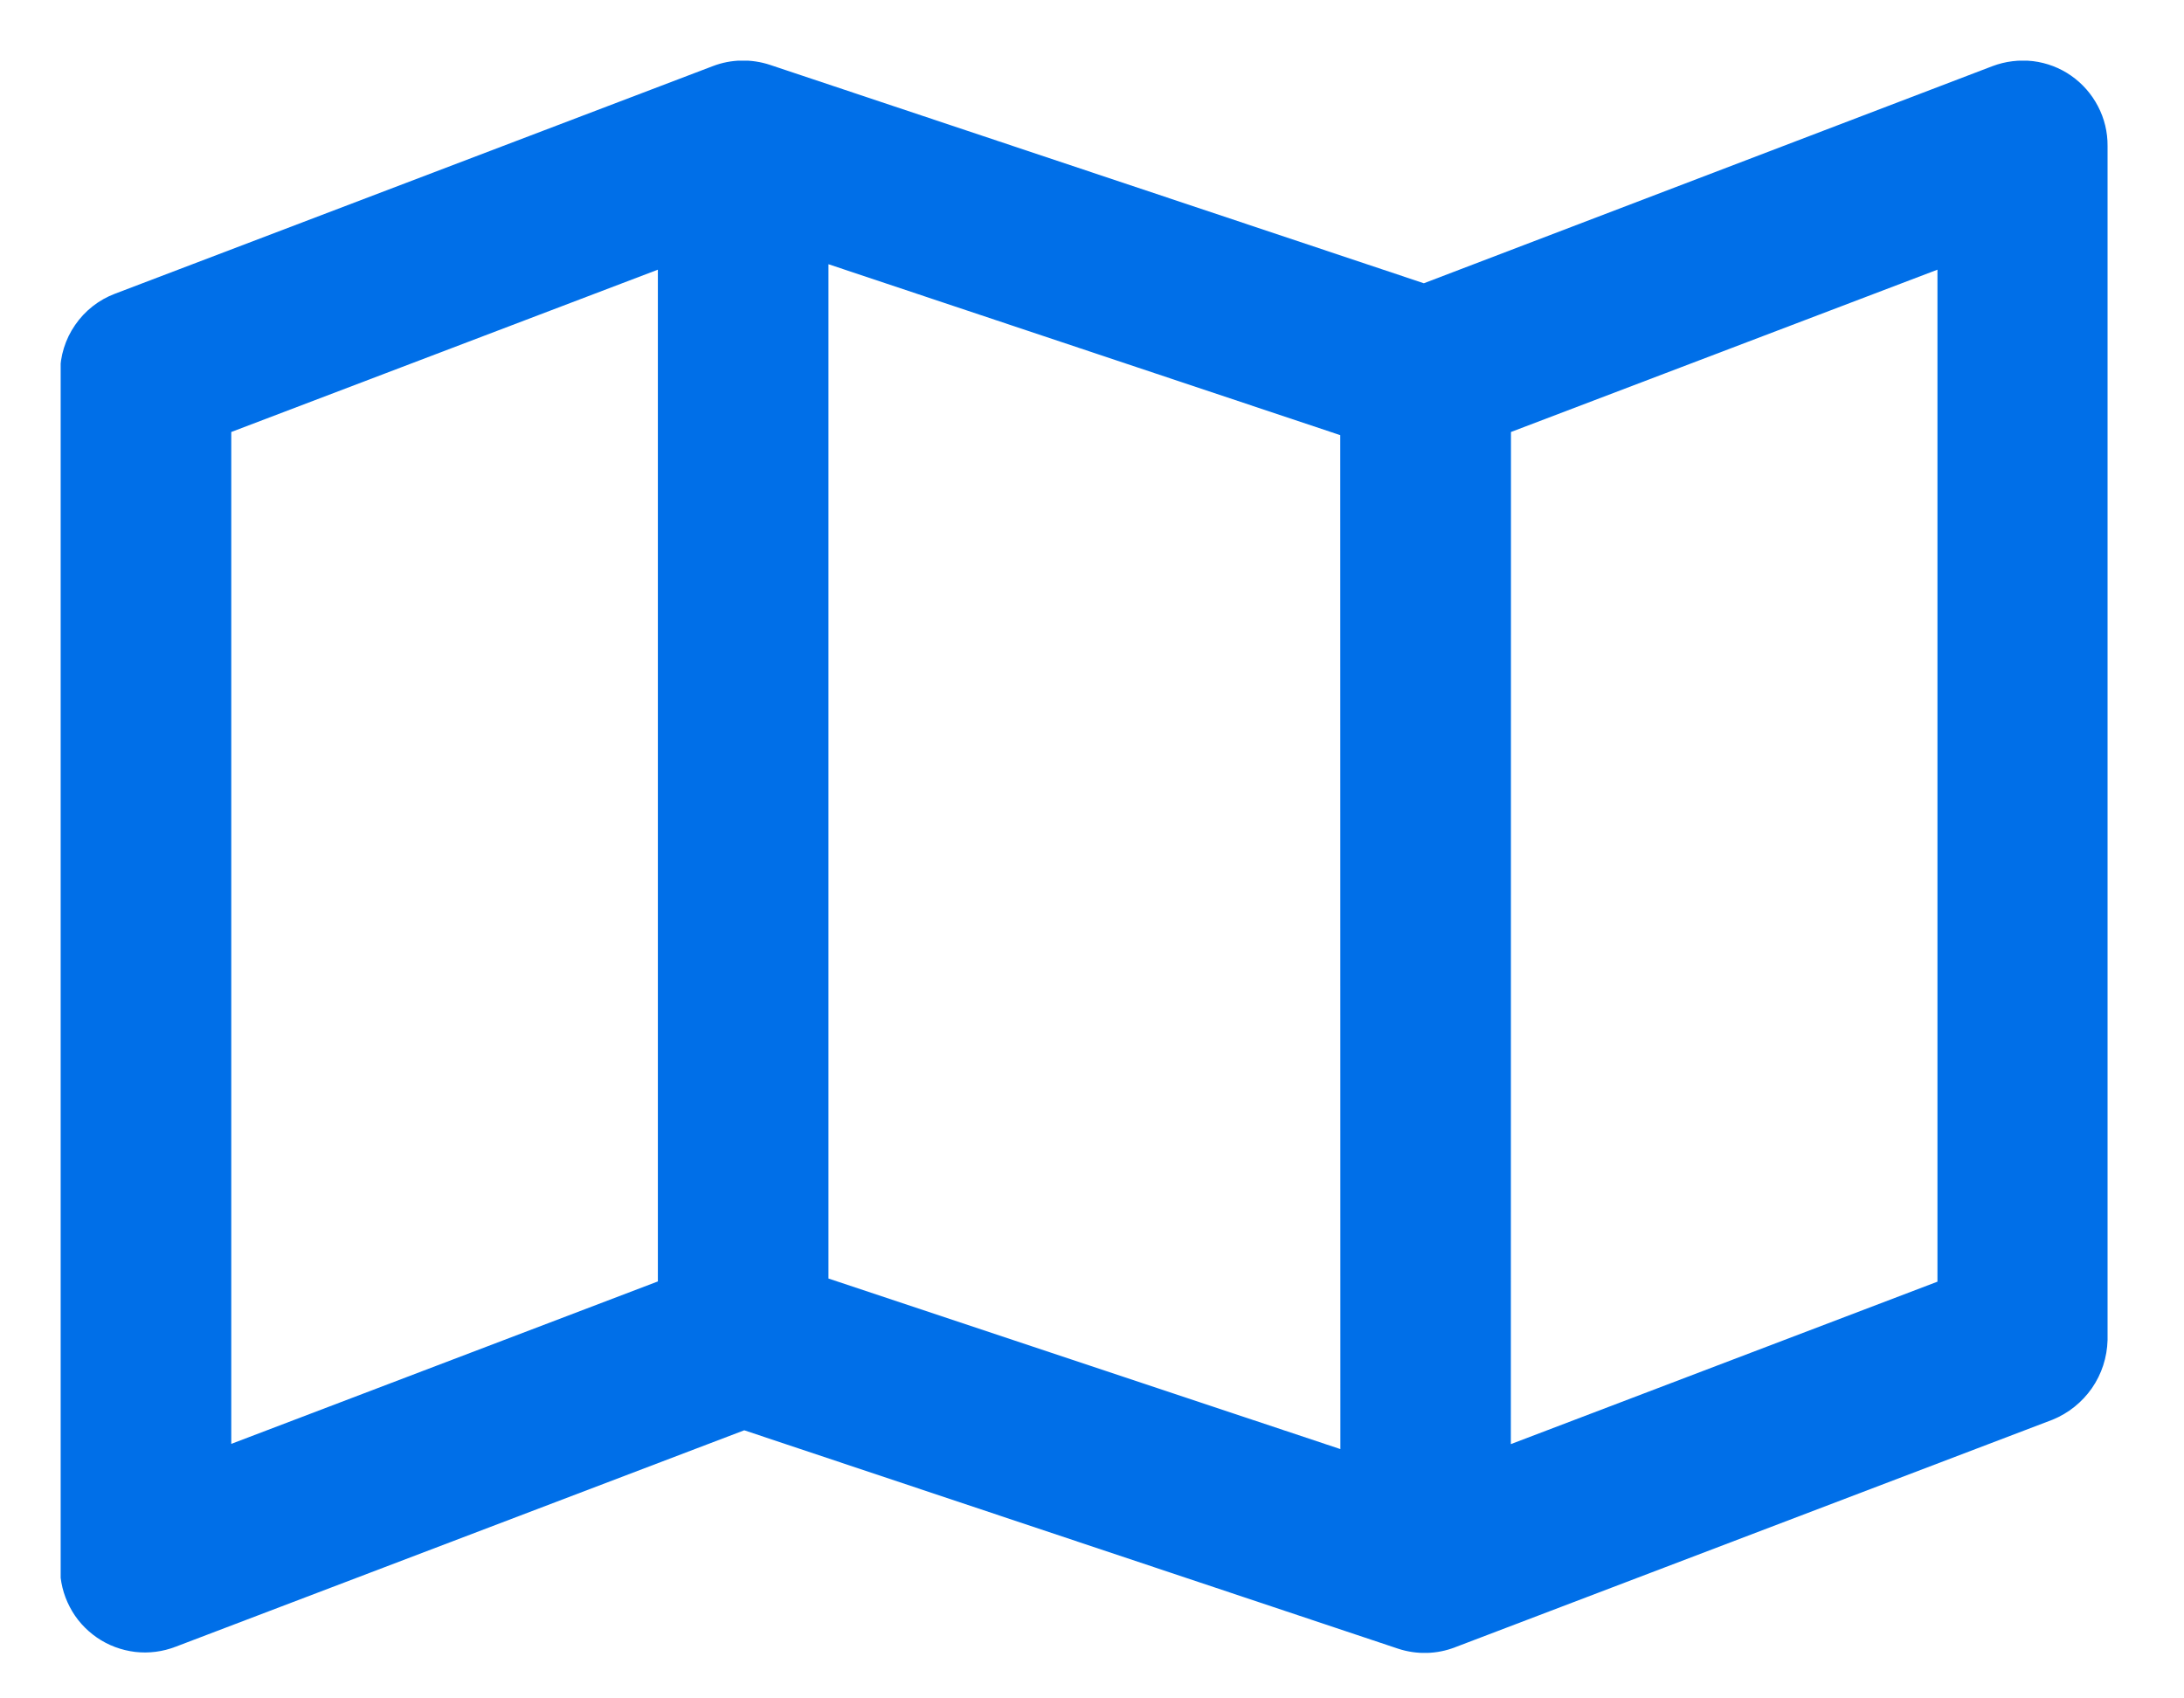 <svg width="18" height="14" viewBox="0 0 18 14" fill="none" xmlns="http://www.w3.org/2000/svg">
<g clip-path="url(#clip0_49_596)">
<path d="M17.07 0.624C17.163 0.689 17.239 0.776 17.291 0.876C17.344 0.977 17.371 1.089 17.37 1.203V11.047C17.366 11.189 17.322 11.326 17.241 11.443C17.16 11.559 17.047 11.65 16.916 11.703L11.994 13.578C11.843 13.637 11.676 13.641 11.522 13.59L6.134 11.79L1.448 13.574C1.342 13.615 1.227 13.63 1.114 13.617C1 13.603 0.892 13.563 0.798 13.498C0.704 13.433 0.627 13.347 0.575 13.246C0.522 13.145 0.494 13.032 0.495 12.918V3.078C0.495 2.935 0.538 2.796 0.619 2.679C0.7 2.561 0.815 2.471 0.948 2.421L5.875 0.545C6.026 0.487 6.193 0.484 6.347 0.535L11.735 2.335L16.422 0.545C16.528 0.505 16.643 0.491 16.756 0.504C16.869 0.518 16.977 0.559 17.07 0.624ZM1.906 11.902L5.422 10.563V2.223L1.906 3.561V11.902ZM11.046 3.587L6.828 2.178V10.539L11.047 11.945L11.046 3.587ZM12.452 11.904L15.968 10.565V2.223L12.453 3.561L12.452 11.904Z" fill="#006FE8"/>
</g>
<defs>
<clipPath id="clip0_49_596">
<rect width="16.875" height="13.125" fill="white" transform="translate(0.5 0.5)"/>
</clipPath>
</defs>
</svg>
